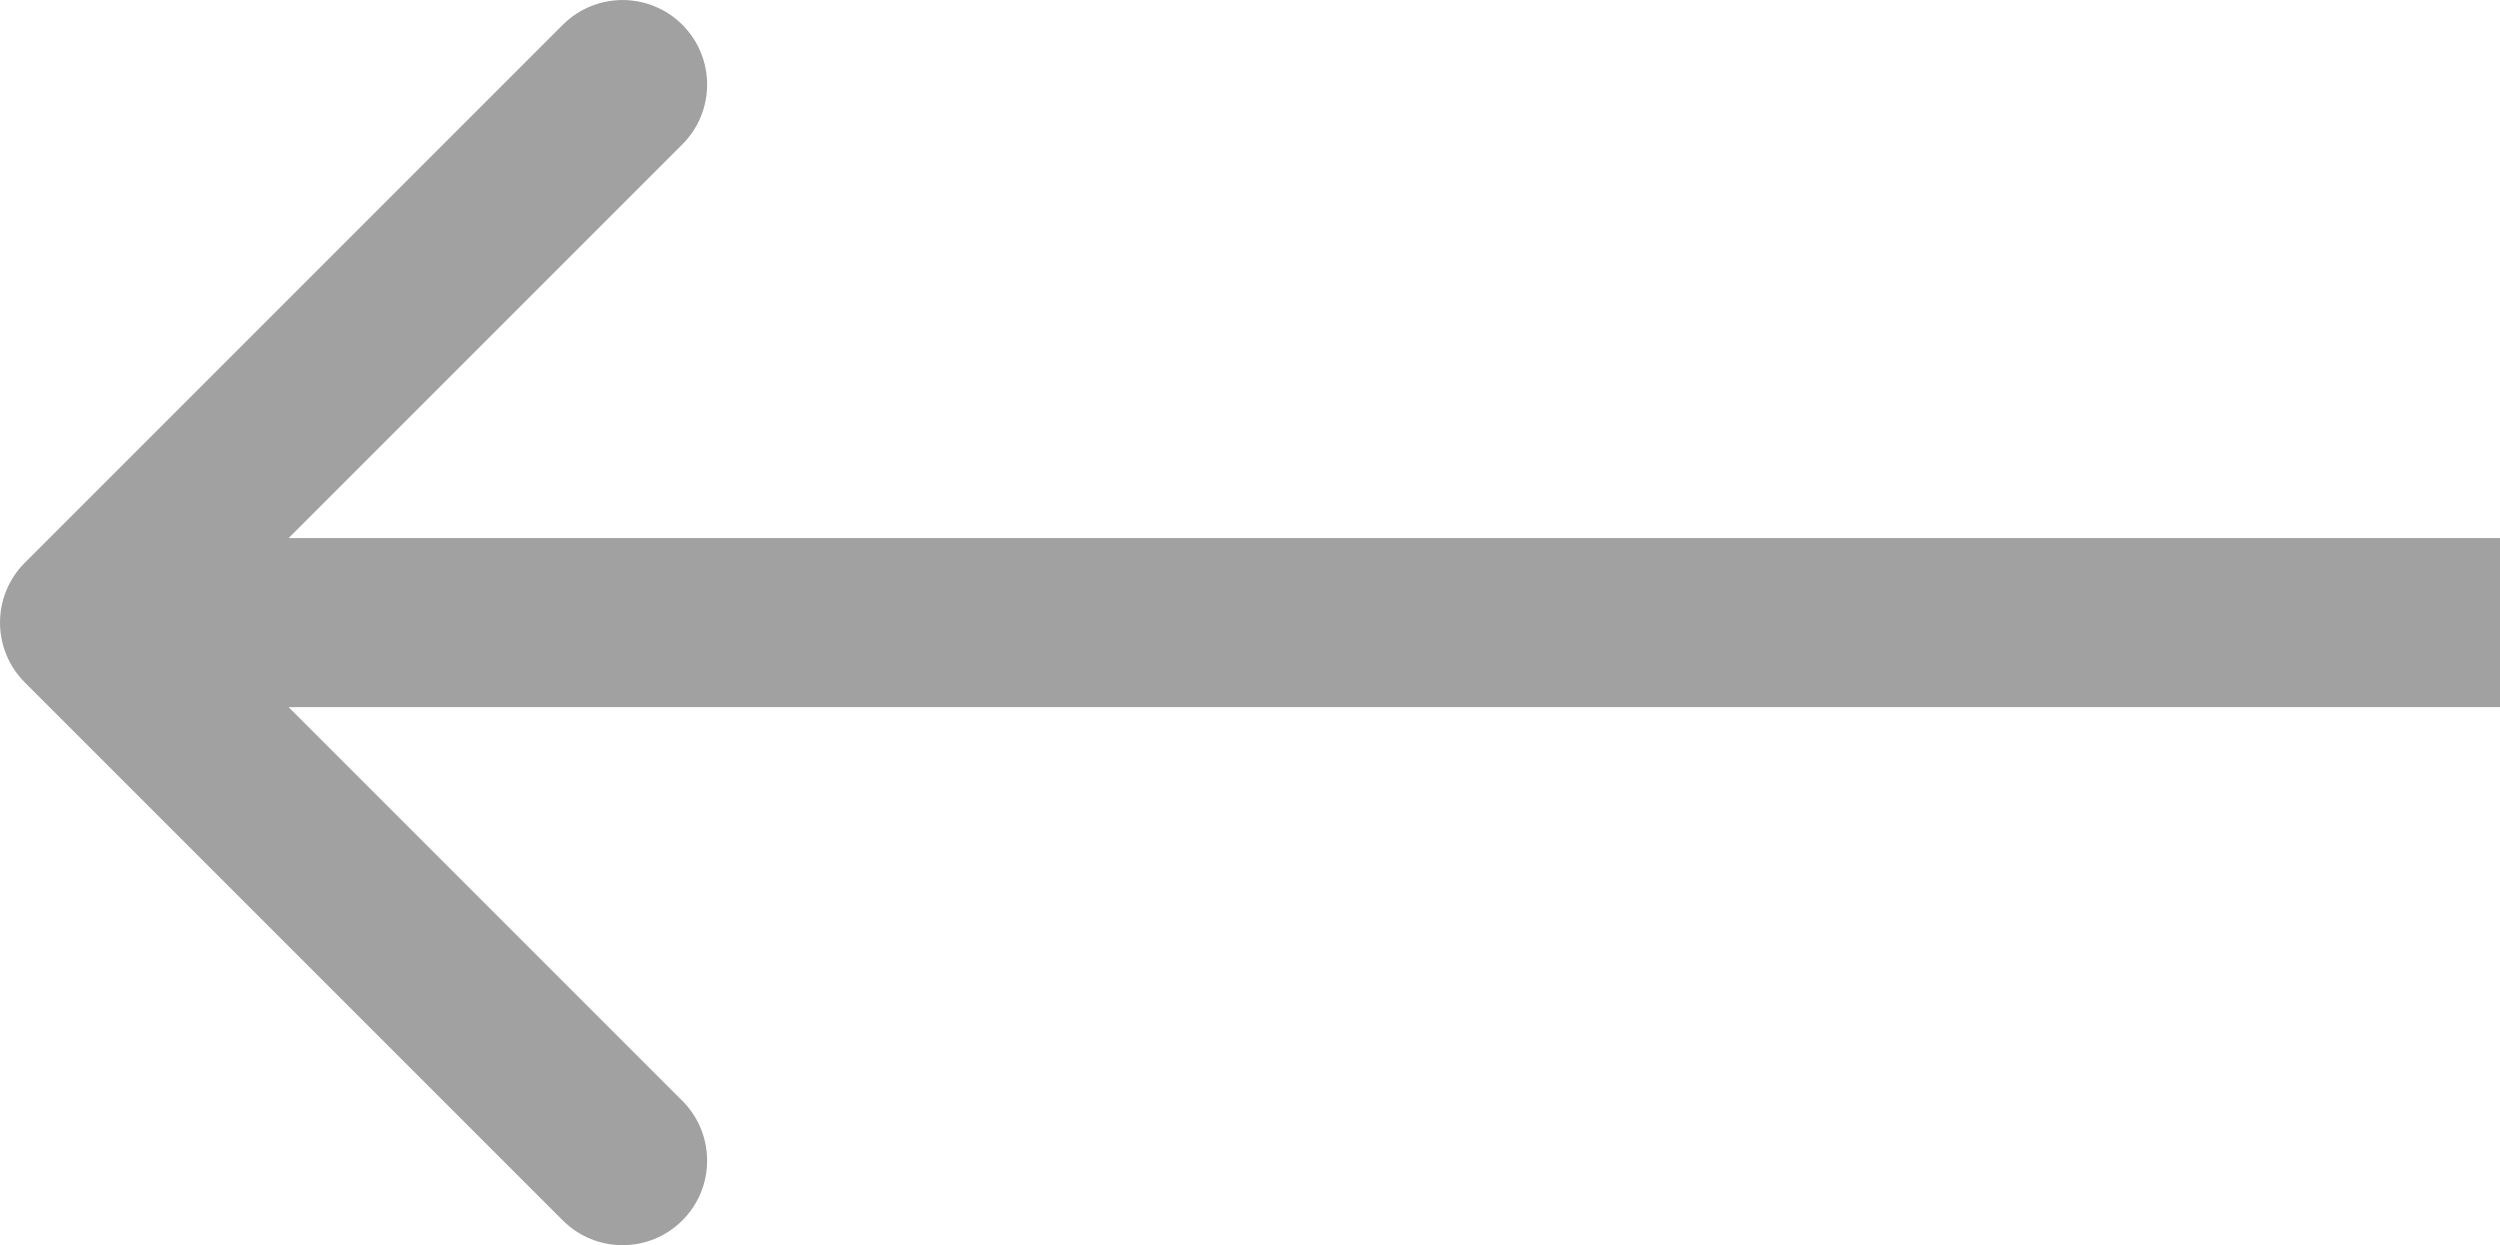 <svg xmlns="http://www.w3.org/2000/svg" xml:space="preserve" width="5.477mm" height="2.728mm" version="1.1"
     style="shape-rendering:geometricPrecision; text-rendering:geometricPrecision; image-rendering:optimizeQuality; fill-rule:evenodd; clip-rule:evenodd"
     viewBox="0 0 539.89 268.9">
 <defs>
  <style type="text/css">
   <![CDATA[
    .fil0 {fill:#A1A1A1;fill-rule:nonzero}
   ]]>
  </style>
 </defs>
    <g id="Слой_x0020_1">
        <path class="fil0"
              d="M5.35 147.36c-7.13,-7.14 -7.13,-18.69 0,-25.83l116.19 -116.18c7.13,-7.13 18.69,-7.13 25.82,0 7.13,7.13 7.13,18.69 0,25.82l-103.28 103.28 103.28 103.28c7.13,7.13 7.13,18.69 0,25.82 -7.13,7.13 -18.69,7.13 -25.82,0l-116.19 -116.18zm534.54 5.34l-521.63 0 0 -36.51 521.63 0 0 36.51z"/>
 </g>
</svg>
